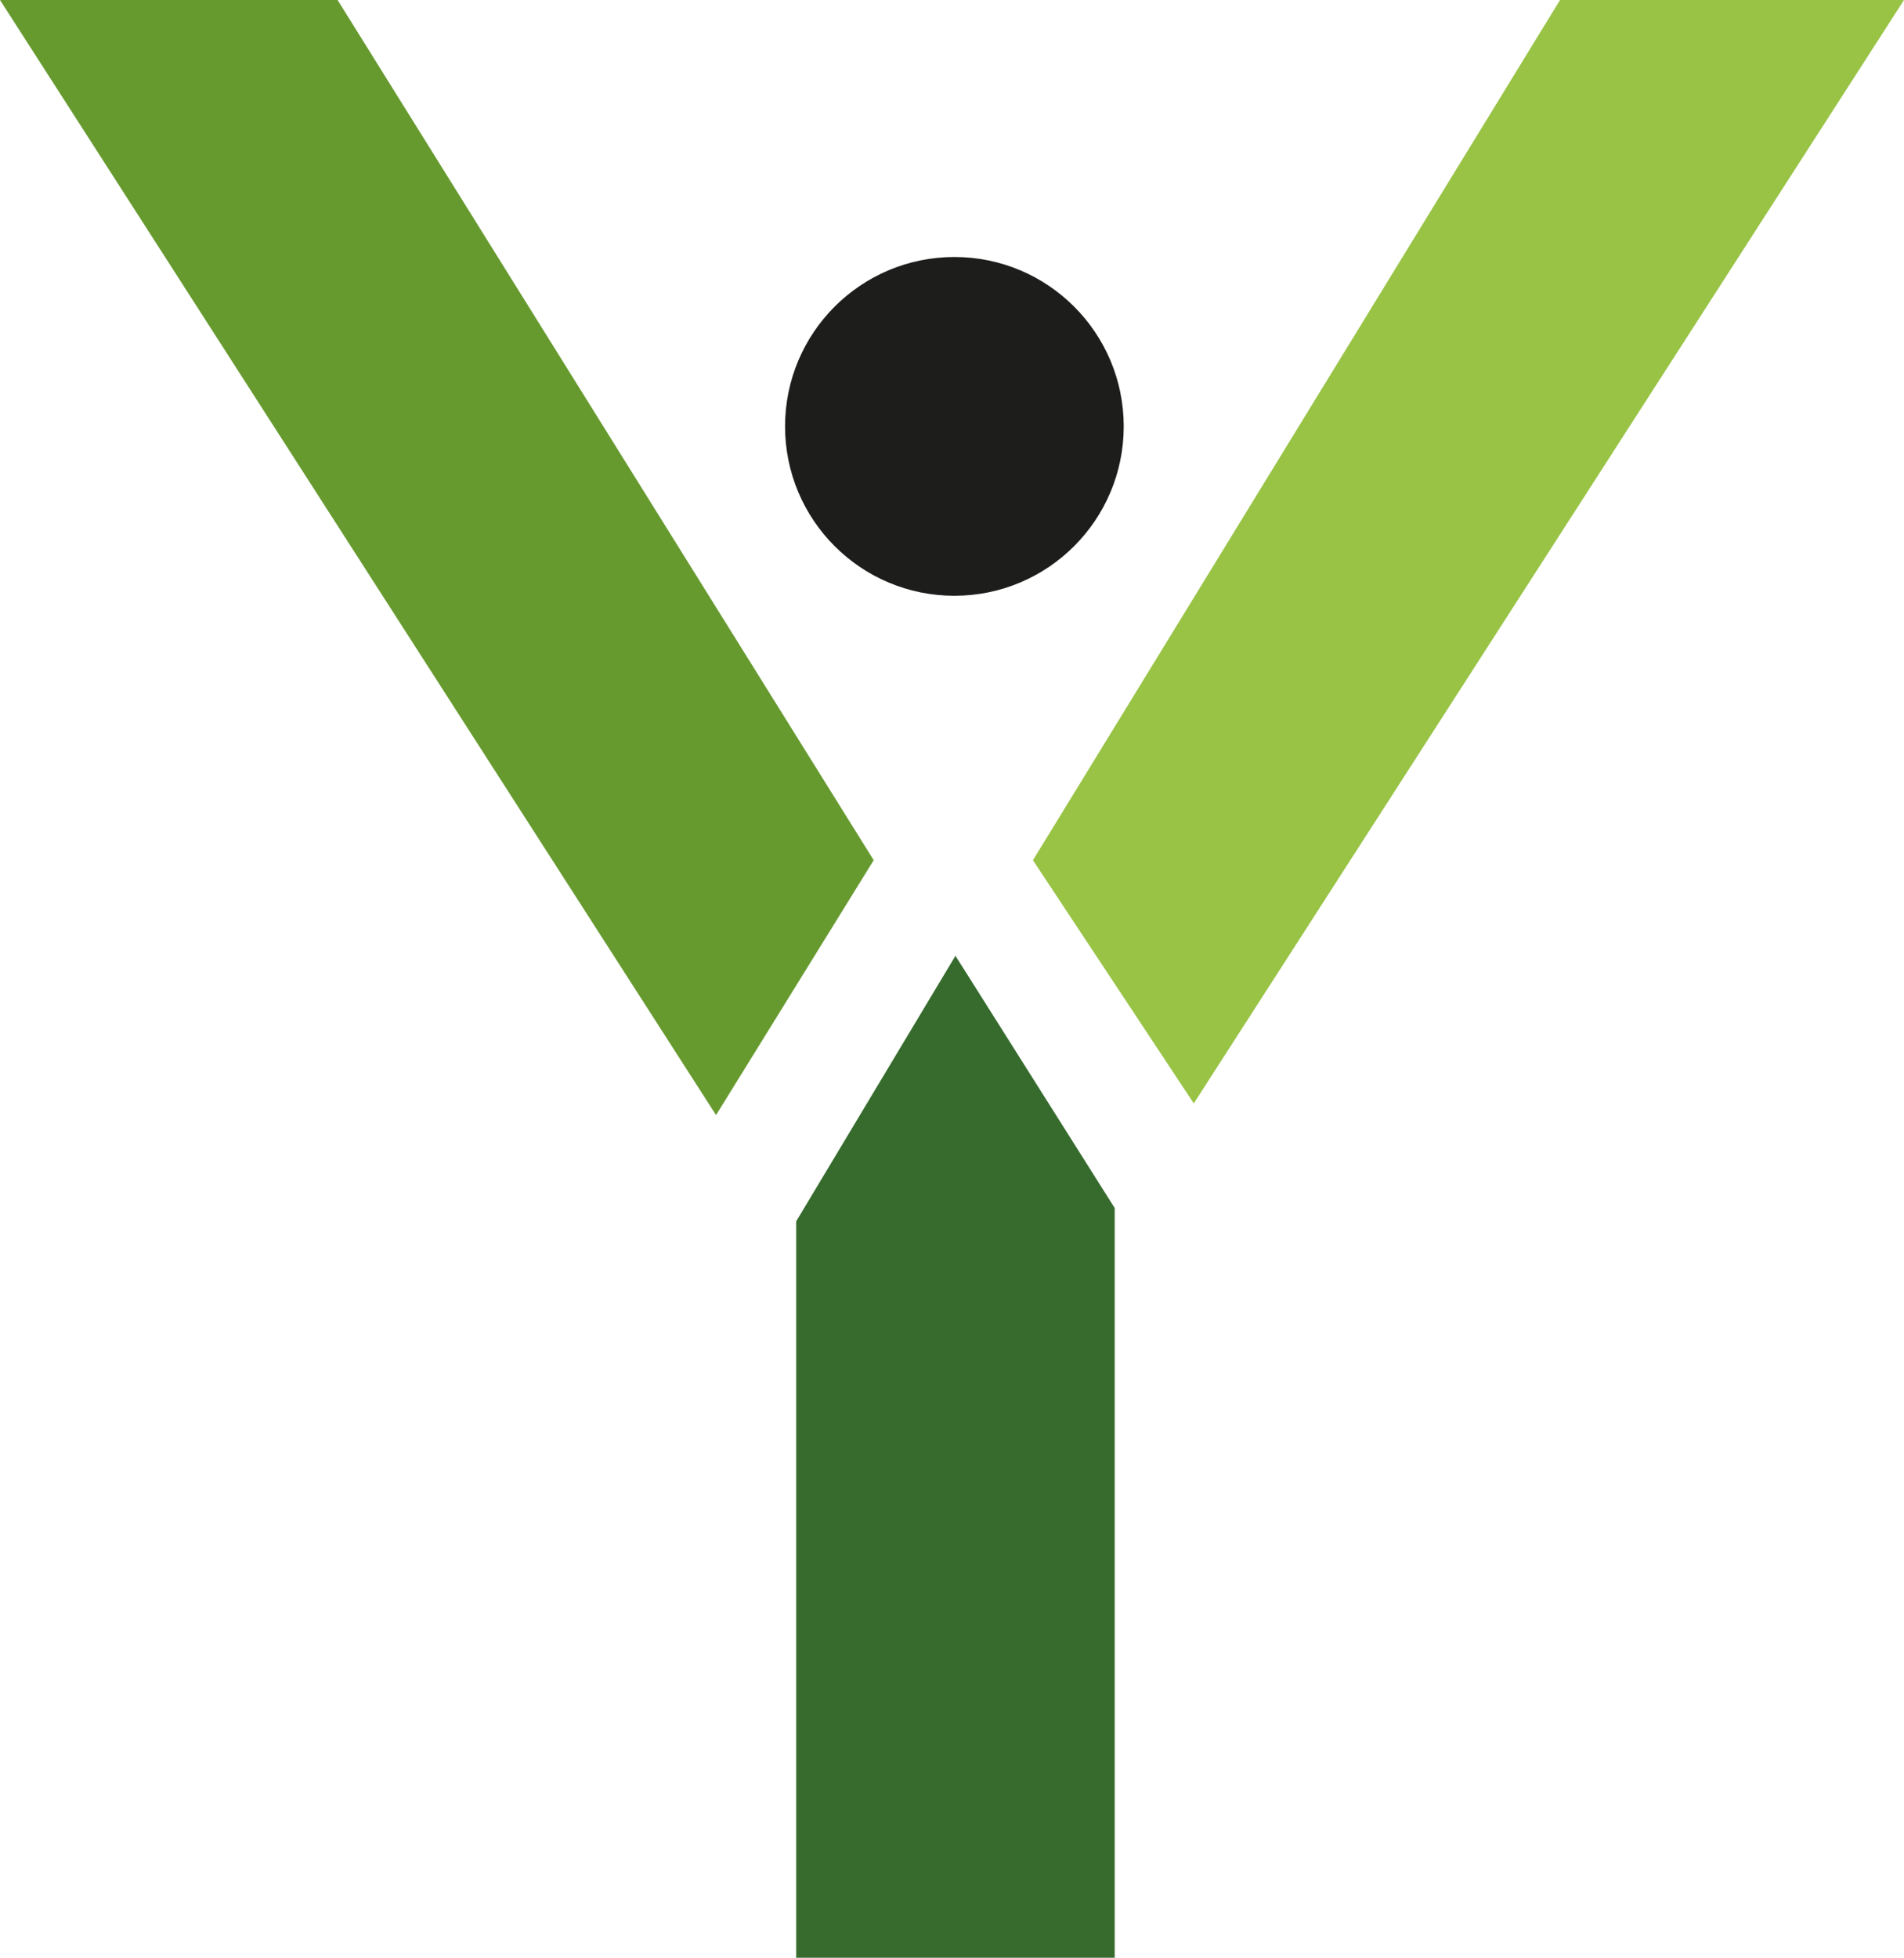 <svg xmlns="http://www.w3.org/2000/svg" viewBox="0 0 35.87 36.87"><defs><style>.cls-1{fill:#366b2d;}.cls-2{fill:#669a2f;}.cls-3{fill:#98c345;}.cls-4{fill:#1d1d1b;}</style></defs><g id="Ebene_2" data-name="Ebene 2"><g id="Ebene_1-2" data-name="Ebene 1"><path class="cls-1" d="M18,18l3,4.75V36.87H15V23"/><path class="cls-2" d="M13.49,21,0,0H6.36L16.46,16.2"/><path class="cls-3" d="M19.46,16.2,29.39,0h6.48L22.49,20.78"/><circle class="cls-4" cx="17.98" cy="8.03" r="3.19"/></g></g></svg>